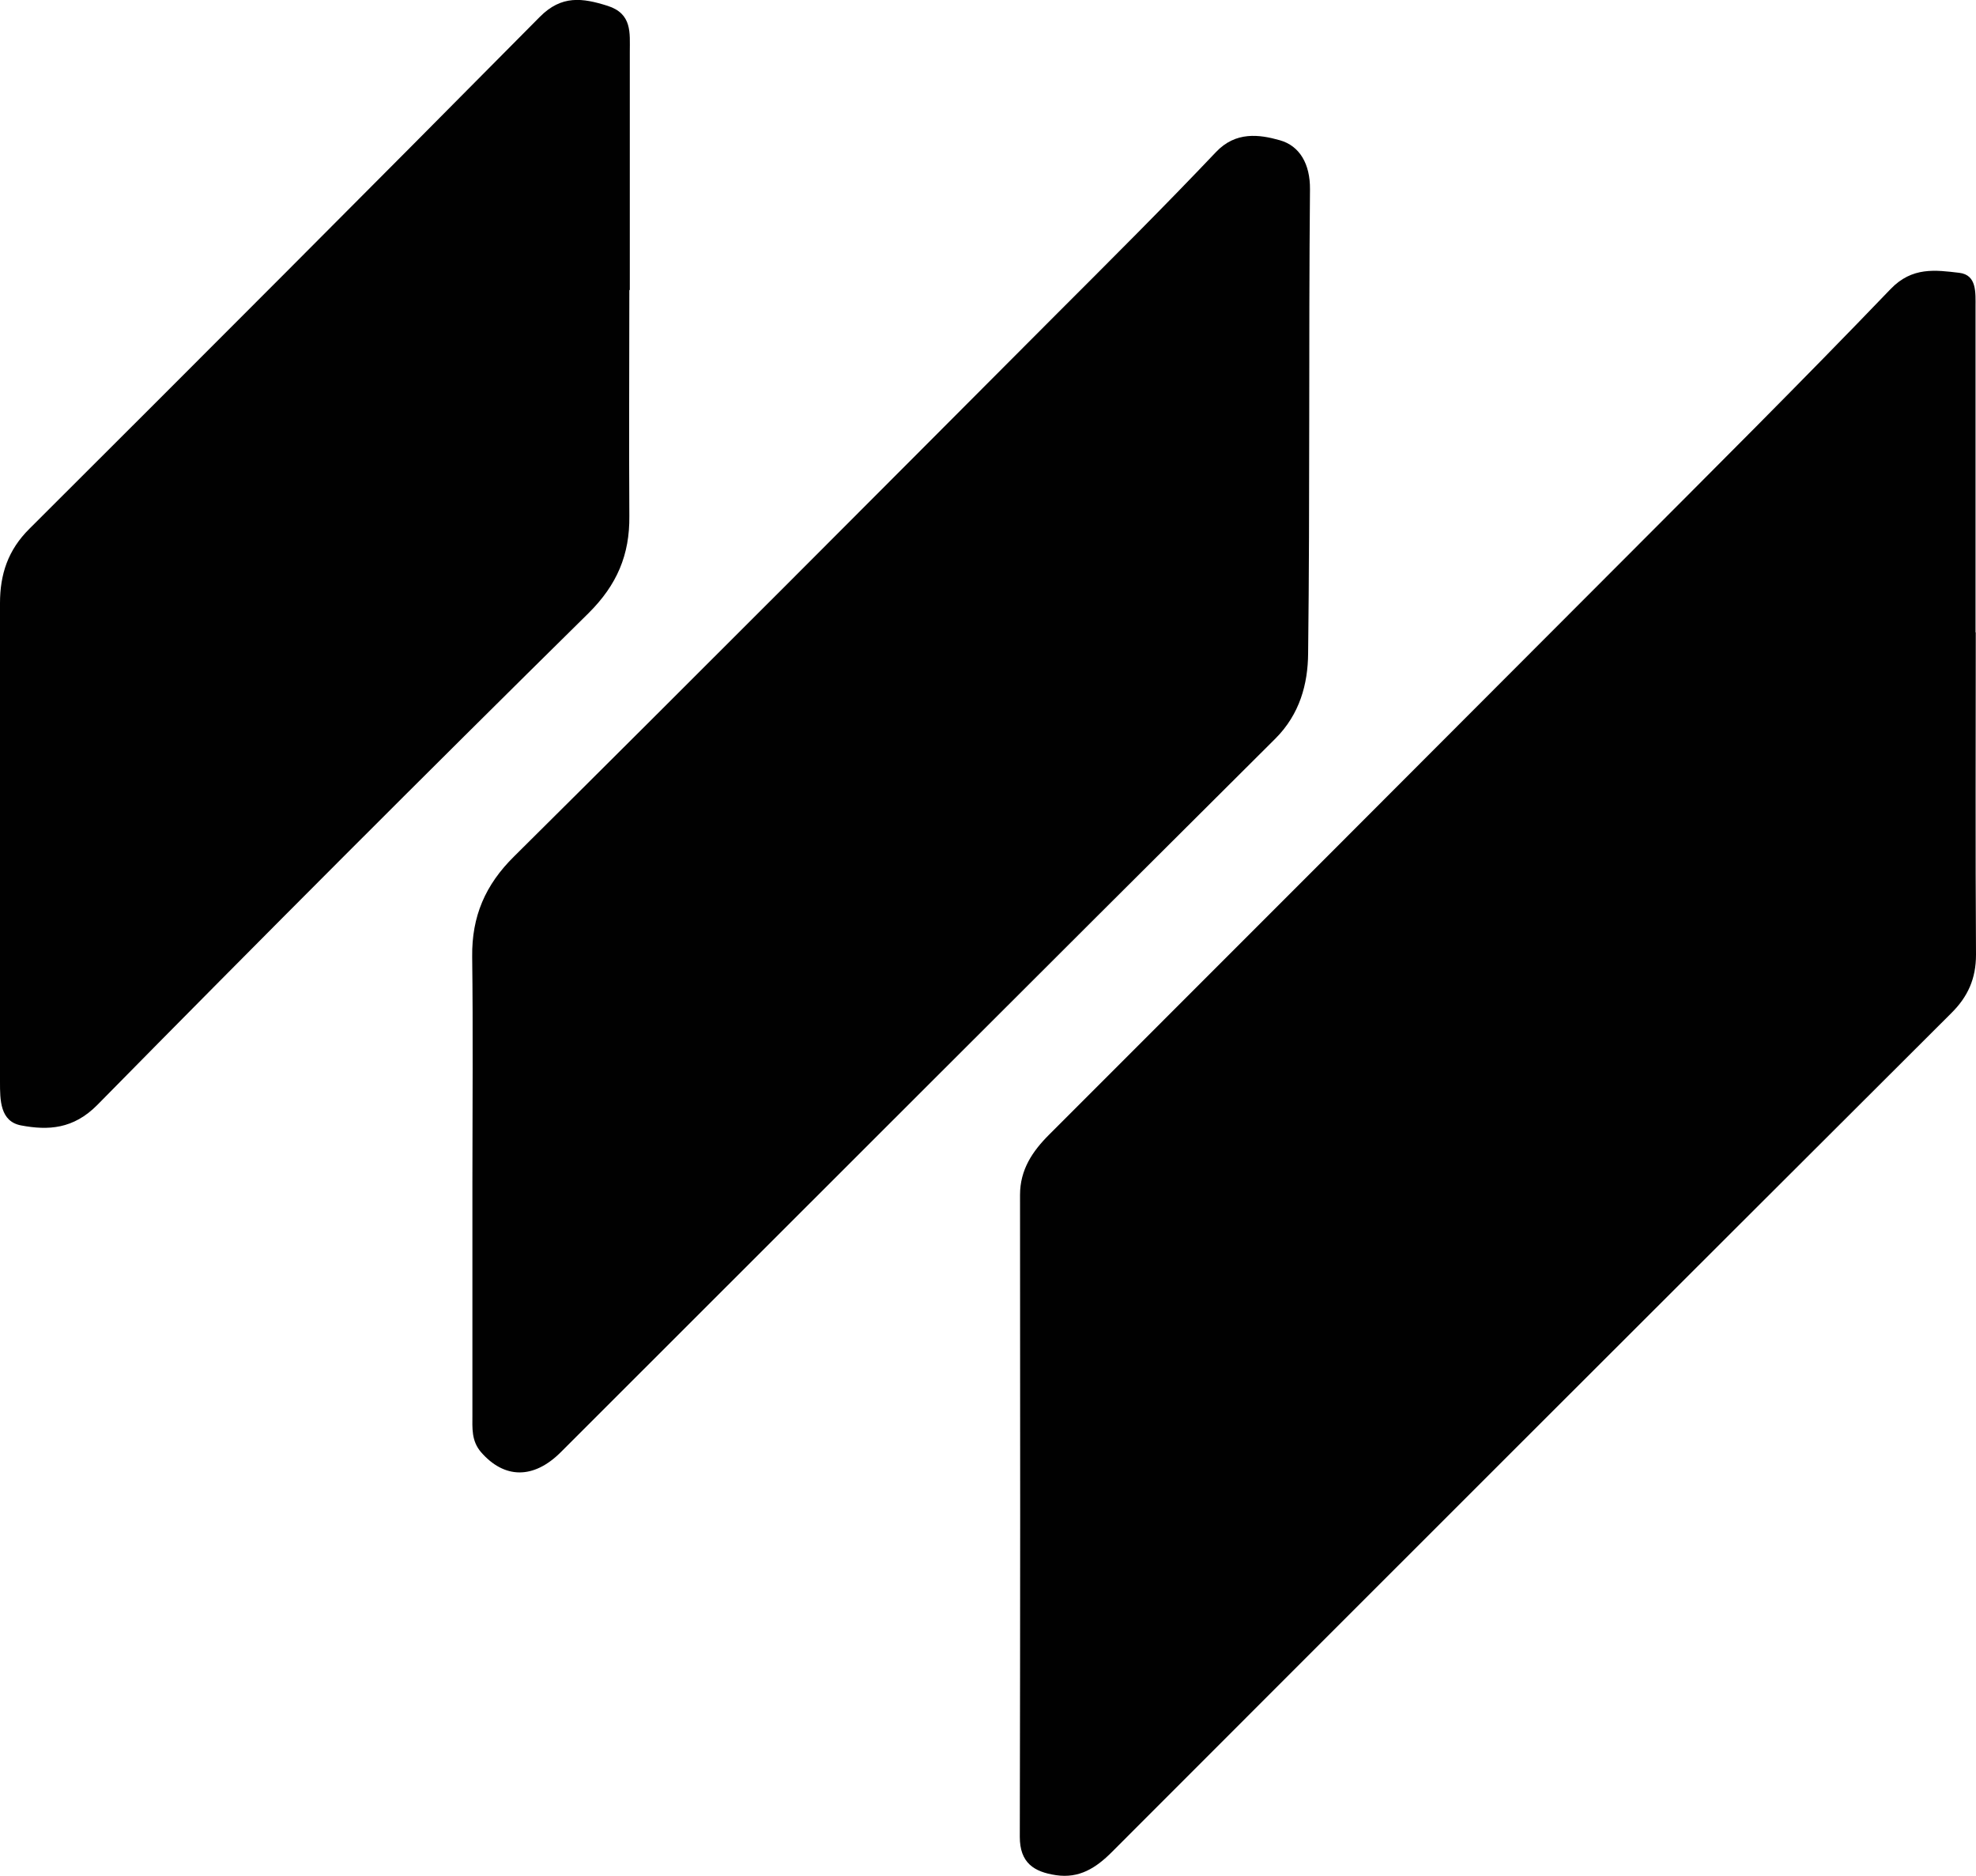 <svg xmlns="http://www.w3.org/2000/svg" id="Layer_2" data-name="Layer 2" viewBox="0 0 85.12 80.79"><defs><style>      .cls-1 {        fill: #010101;      }    </style></defs><g id="Layer_1-2" data-name="Layer 1"><g><path class="cls-1" d="M85.11,27.23c0,4.63-.02,9.26.01,13.89,0,1.03-.35,1.81-1.07,2.52-12.06,12.03-24.12,24.08-36.16,36.13-.68.68-1.4,1.14-2.4.99-.95-.14-1.56-.53-1.56-1.65.02-9.22.02-18.43.01-27.65,0-1.08.53-1.87,1.25-2.59,8.2-8.2,16.4-16.4,24.59-24.61,3.91-3.92,7.83-7.82,11.66-11.81.93-.97,1.94-.82,2.96-.7.76.09.7.85.7,1.47,0,4.67,0,9.35,0,14.02Z"></path><path class="cls-1" d="M20.35,50.81c0-3.2.03-6.4-.01-9.61-.02-1.73.56-3.09,1.81-4.32,7.83-7.77,15.62-15.59,23.41-23.4,2.29-2.29,4.59-4.58,6.82-6.93.85-.9,1.87-.76,2.75-.51.86.24,1.31,1.03,1.3,2.11-.06,6.66,0,13.33-.08,19.99-.01,1.32-.36,2.62-1.41,3.67-10.28,10.23-20.52,20.48-30.78,30.73-1.18,1.18-2.44,1.15-3.44,0-.42-.49-.37-1.04-.37-1.59,0-3.37,0-6.75,0-10.12Z"></path><path class="cls-1" d="M27.11,12.49c0,3.24-.02,6.49,0,9.73.02,1.67-.53,2.97-1.76,4.19-7.11,7.01-14.16,14.07-21.16,21.18-1.03,1.04-2.11,1.1-3.28.88C0,48.3,0,47.37,0,46.6c0-4.15,0-8.3,0-12.45,0-2.72,0-5.45,0-8.17,0-1.24.34-2.29,1.27-3.21C8.62,15.44,15.95,8.1,23.25.73c.94-.95,1.84-.82,2.92-.48,1.07.34.96,1.17.96,1.99,0,3.42,0,6.83,0,10.25,0,0,0,0-.01,0Z"></path></g></g></svg>